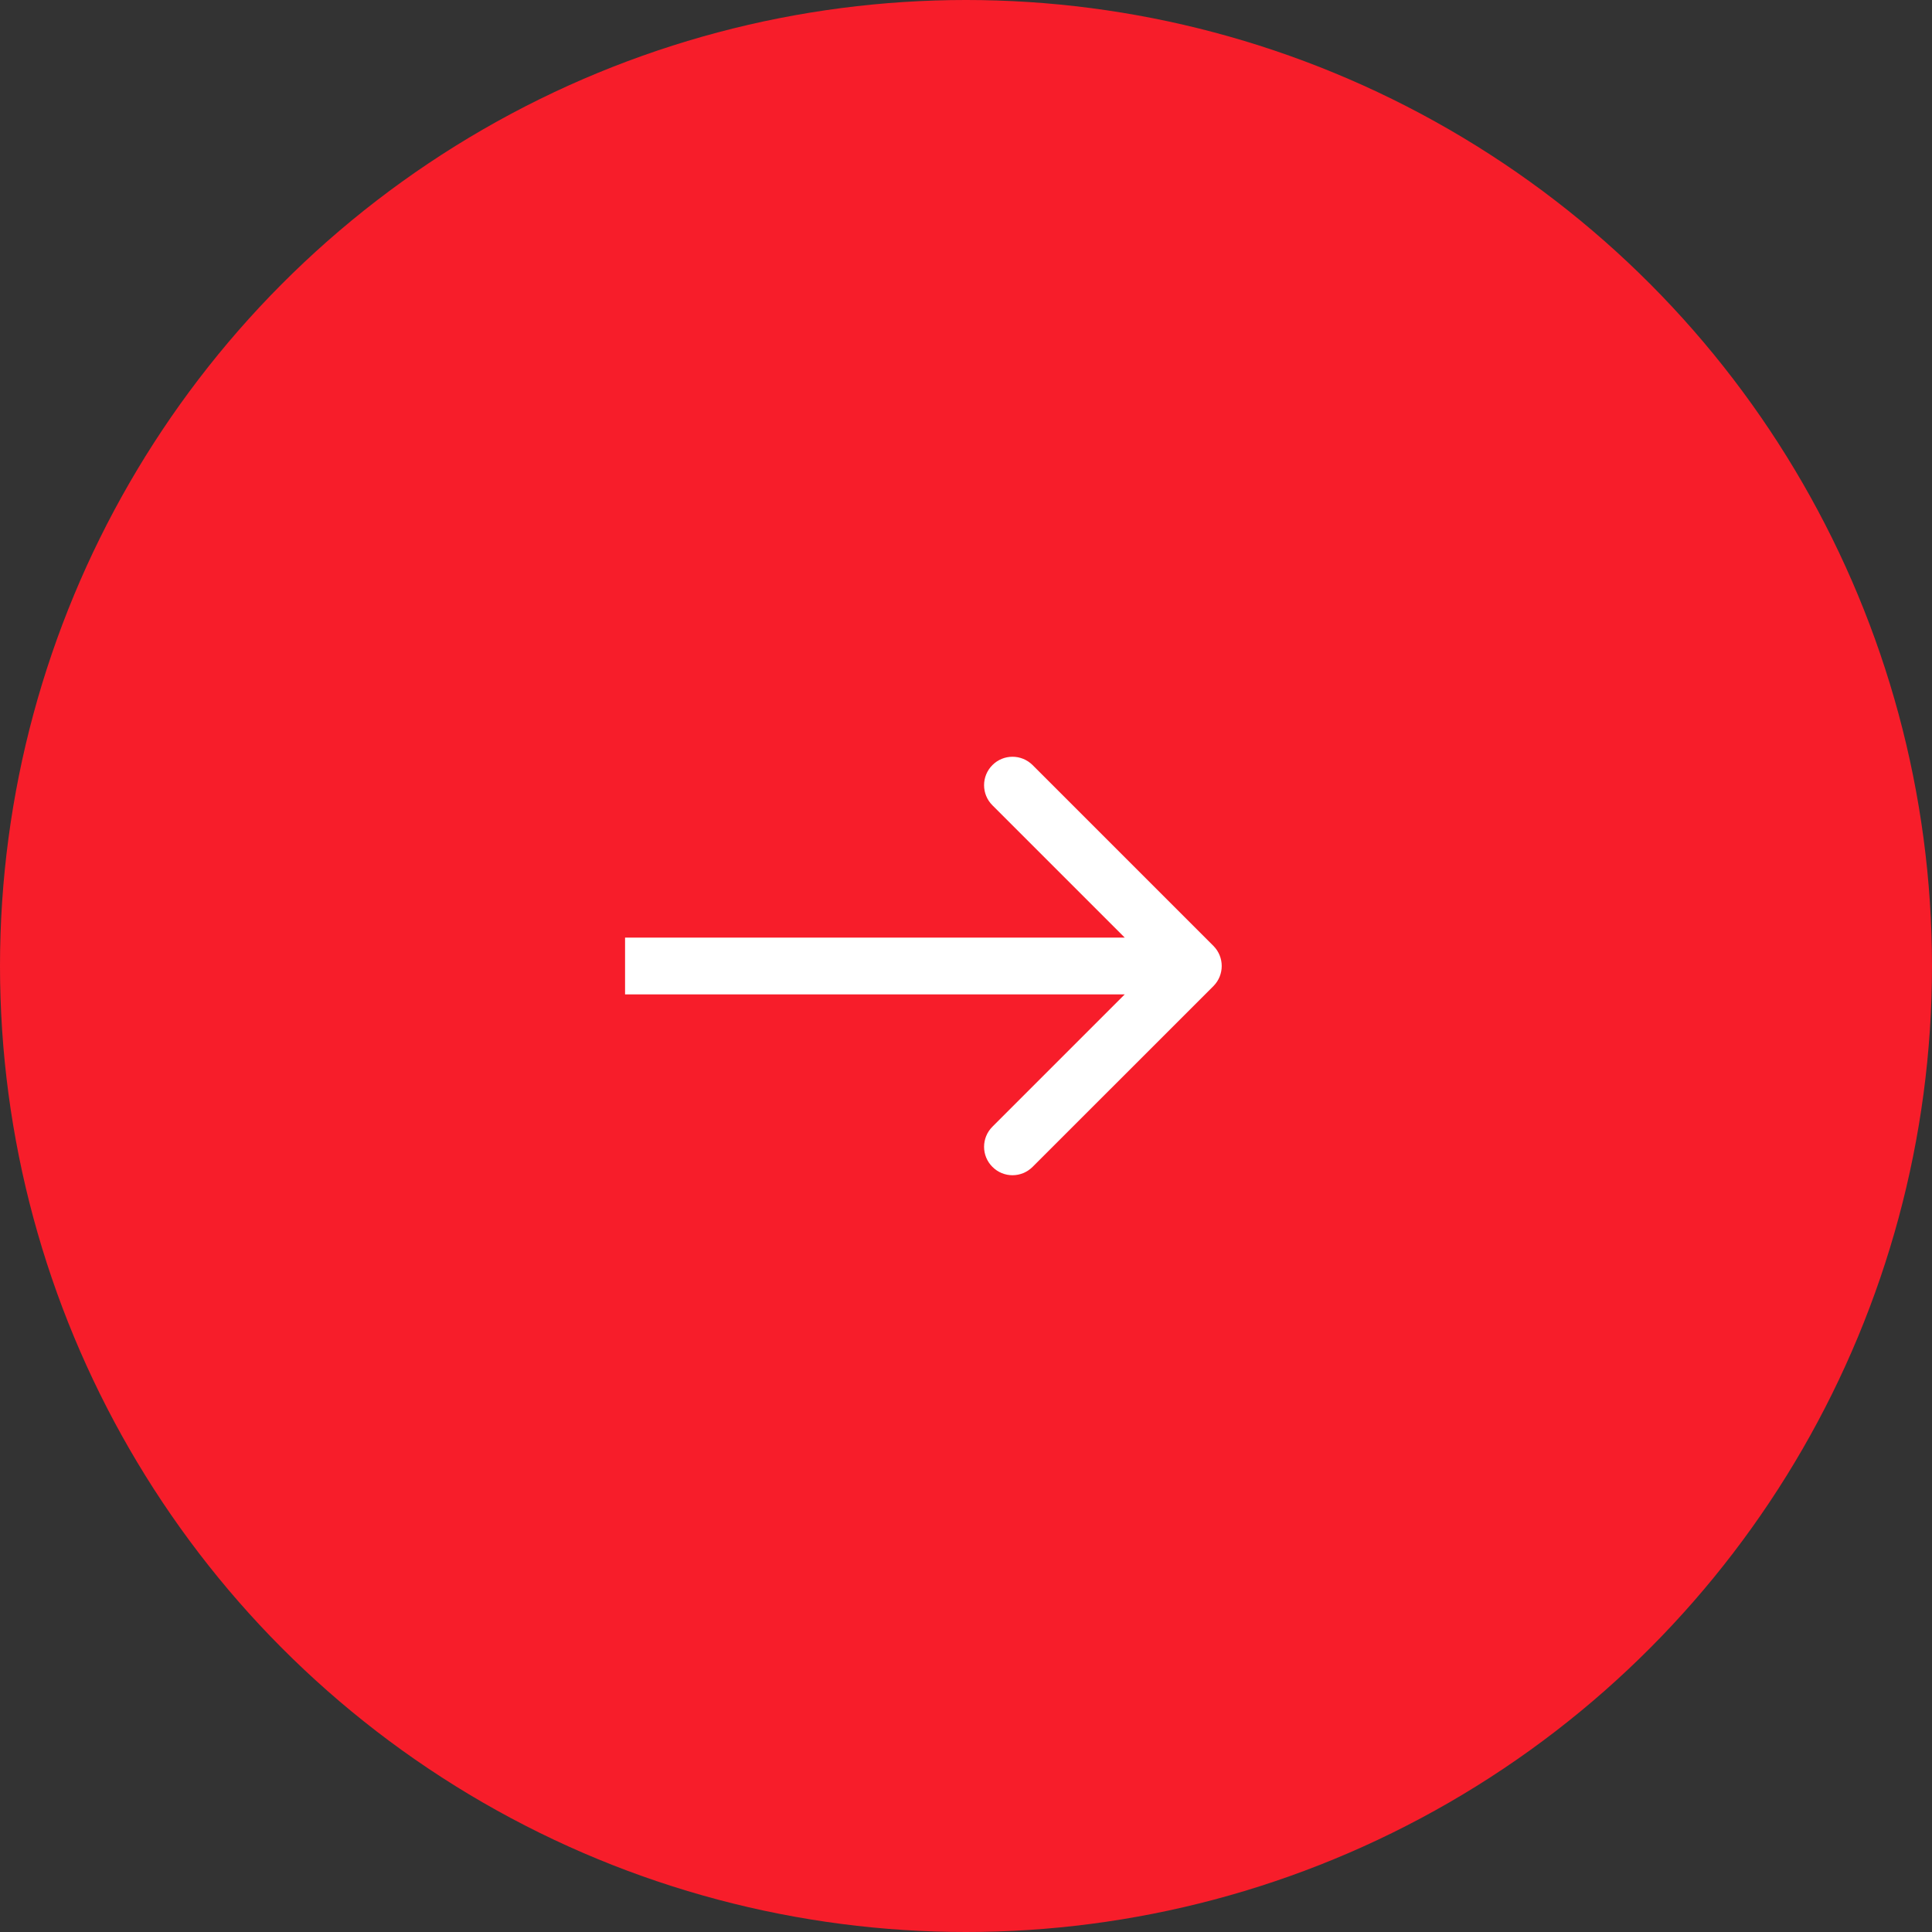 <?xml version="1.0" encoding="UTF-8"?> <svg xmlns="http://www.w3.org/2000/svg" width="34" height="34" viewBox="0 0 34 34" fill="none"><rect x="0" y="0" width="34" height="34" fill="#333333" stroke="none"/> <circle cx="17" cy="17" r="17" fill="#F71D2A"></circle> <path d="M21.354 17.354C21.549 17.158 21.549 16.842 21.354 16.646L18.172 13.464C17.976 13.269 17.66 13.269 17.465 13.464C17.269 13.66 17.269 13.976 17.465 14.172L20.293 17L17.465 19.828C17.269 20.024 17.269 20.34 17.465 20.535C17.66 20.731 17.976 20.731 18.172 20.535L21.354 17.354ZM11 17.5H21V16.5H11V17.5Z" fill="white"></path> </svg> 